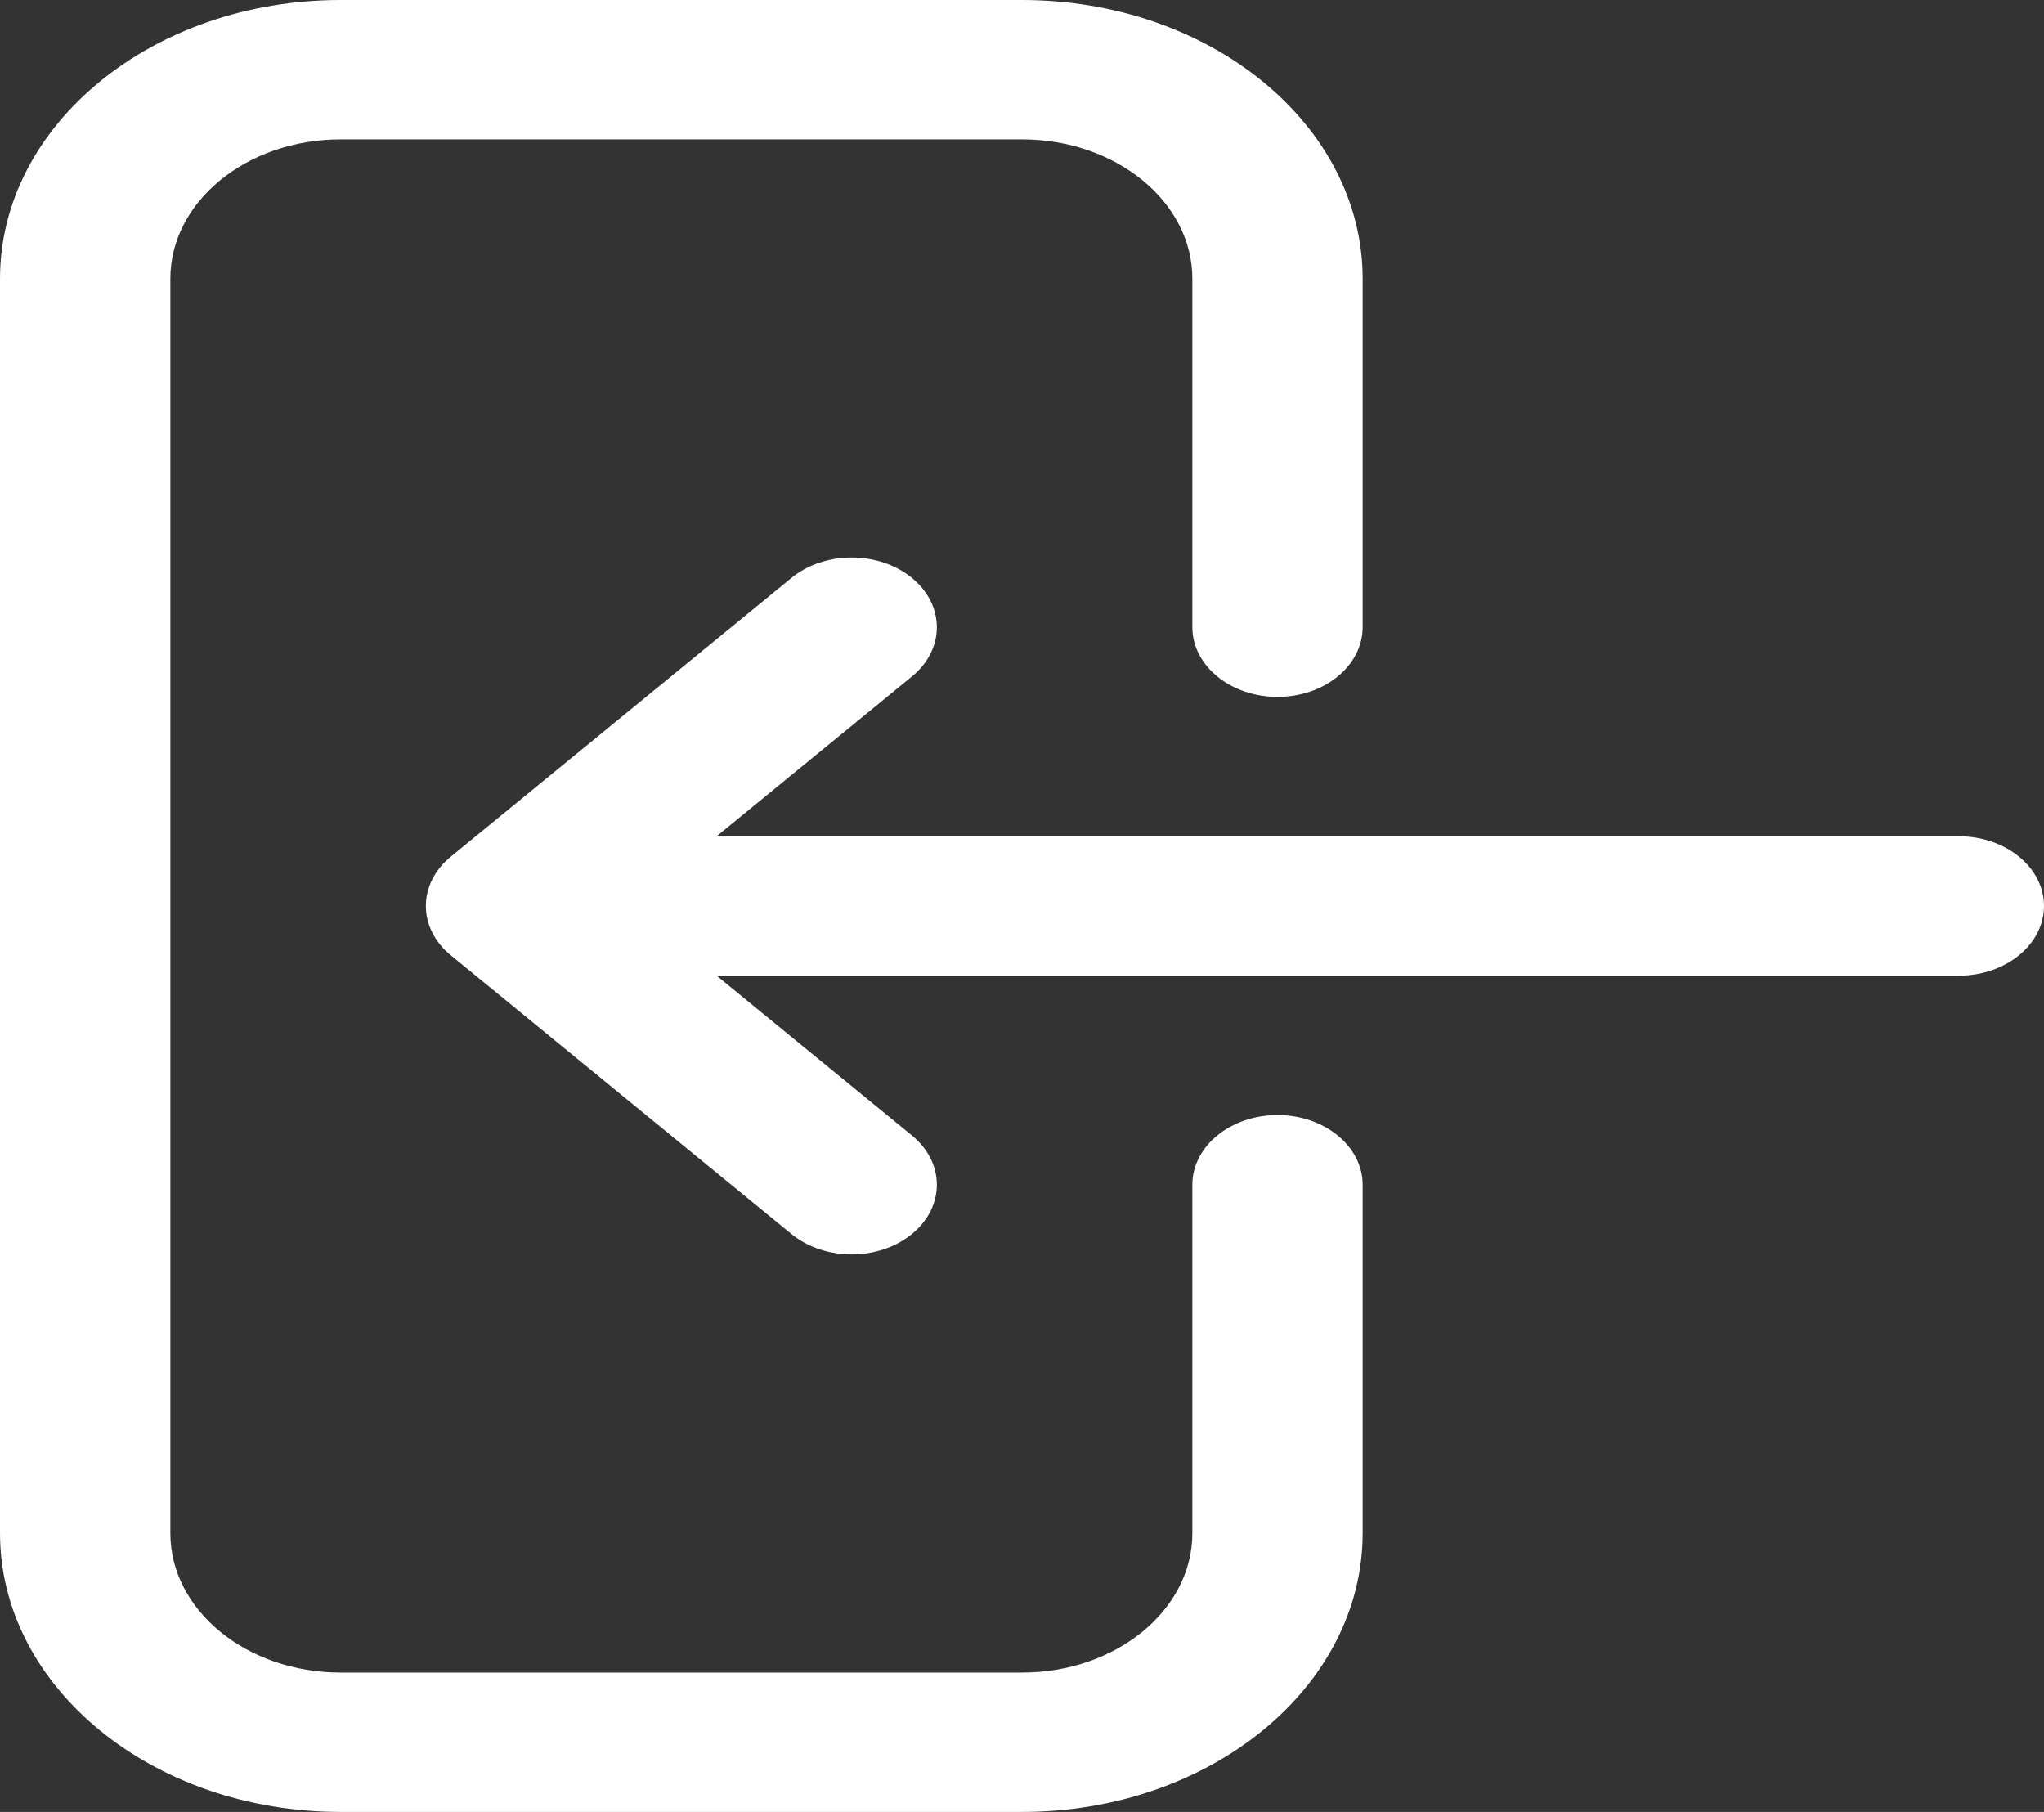 <svg viewBox="0 0 44 39" xmlns="http://www.w3.org/2000/svg" xmlns:xlink="http://www.w3.org/1999/xlink" width="44" height="39" fill="none" customFrame="#000000">
	<rect x="0" y="0" width="44" height="39" fill="#333333" stroke="none"/>
	<path id="Vector (Stroke)" d="M7.333 3C5.308 3 3.667 4.343 3.667 6L3.667 33C3.667 34.657 5.308 36 7.333 36L22 36C24.025 36 25.667 34.657 25.667 33L25.667 25.5C25.667 24.672 26.488 24 27.5 24C28.512 24 29.333 24.672 29.333 25.5L29.333 33C29.333 36.314 26.05 39 22 39L7.333 39C3.283 39 -2.1855e-07 36.314 0 33L1.42058e-06 6C1.63913e-06 2.686 3.283 -1.78814e-07 7.333 0L22 5.36442e-07C26.05 6.25849e-07 29.333 2.686 29.333 6L29.333 13.5C29.333 14.328 28.512 15 27.5 15C26.488 15 25.667 14.328 25.667 13.5L25.667 6C25.667 4.343 24.025 3 22 3L7.333 3ZM19.63 12.439C20.346 13.025 20.346 13.975 19.63 14.561L15.426 18L42.167 18C43.179 18 44 18.672 44 19.5C44 20.328 43.179 21 42.167 21L15.426 21L19.63 24.439C20.346 25.025 20.346 25.975 19.63 26.561C18.914 27.146 17.753 27.146 17.037 26.561L9.704 20.561C8.988 19.975 8.988 19.025 9.704 18.439L17.037 12.439C17.753 11.854 18.914 11.854 19.63 12.439Z" fill="rgb(254.745,254.821,255)" fill-rule="evenodd" />
</svg>
